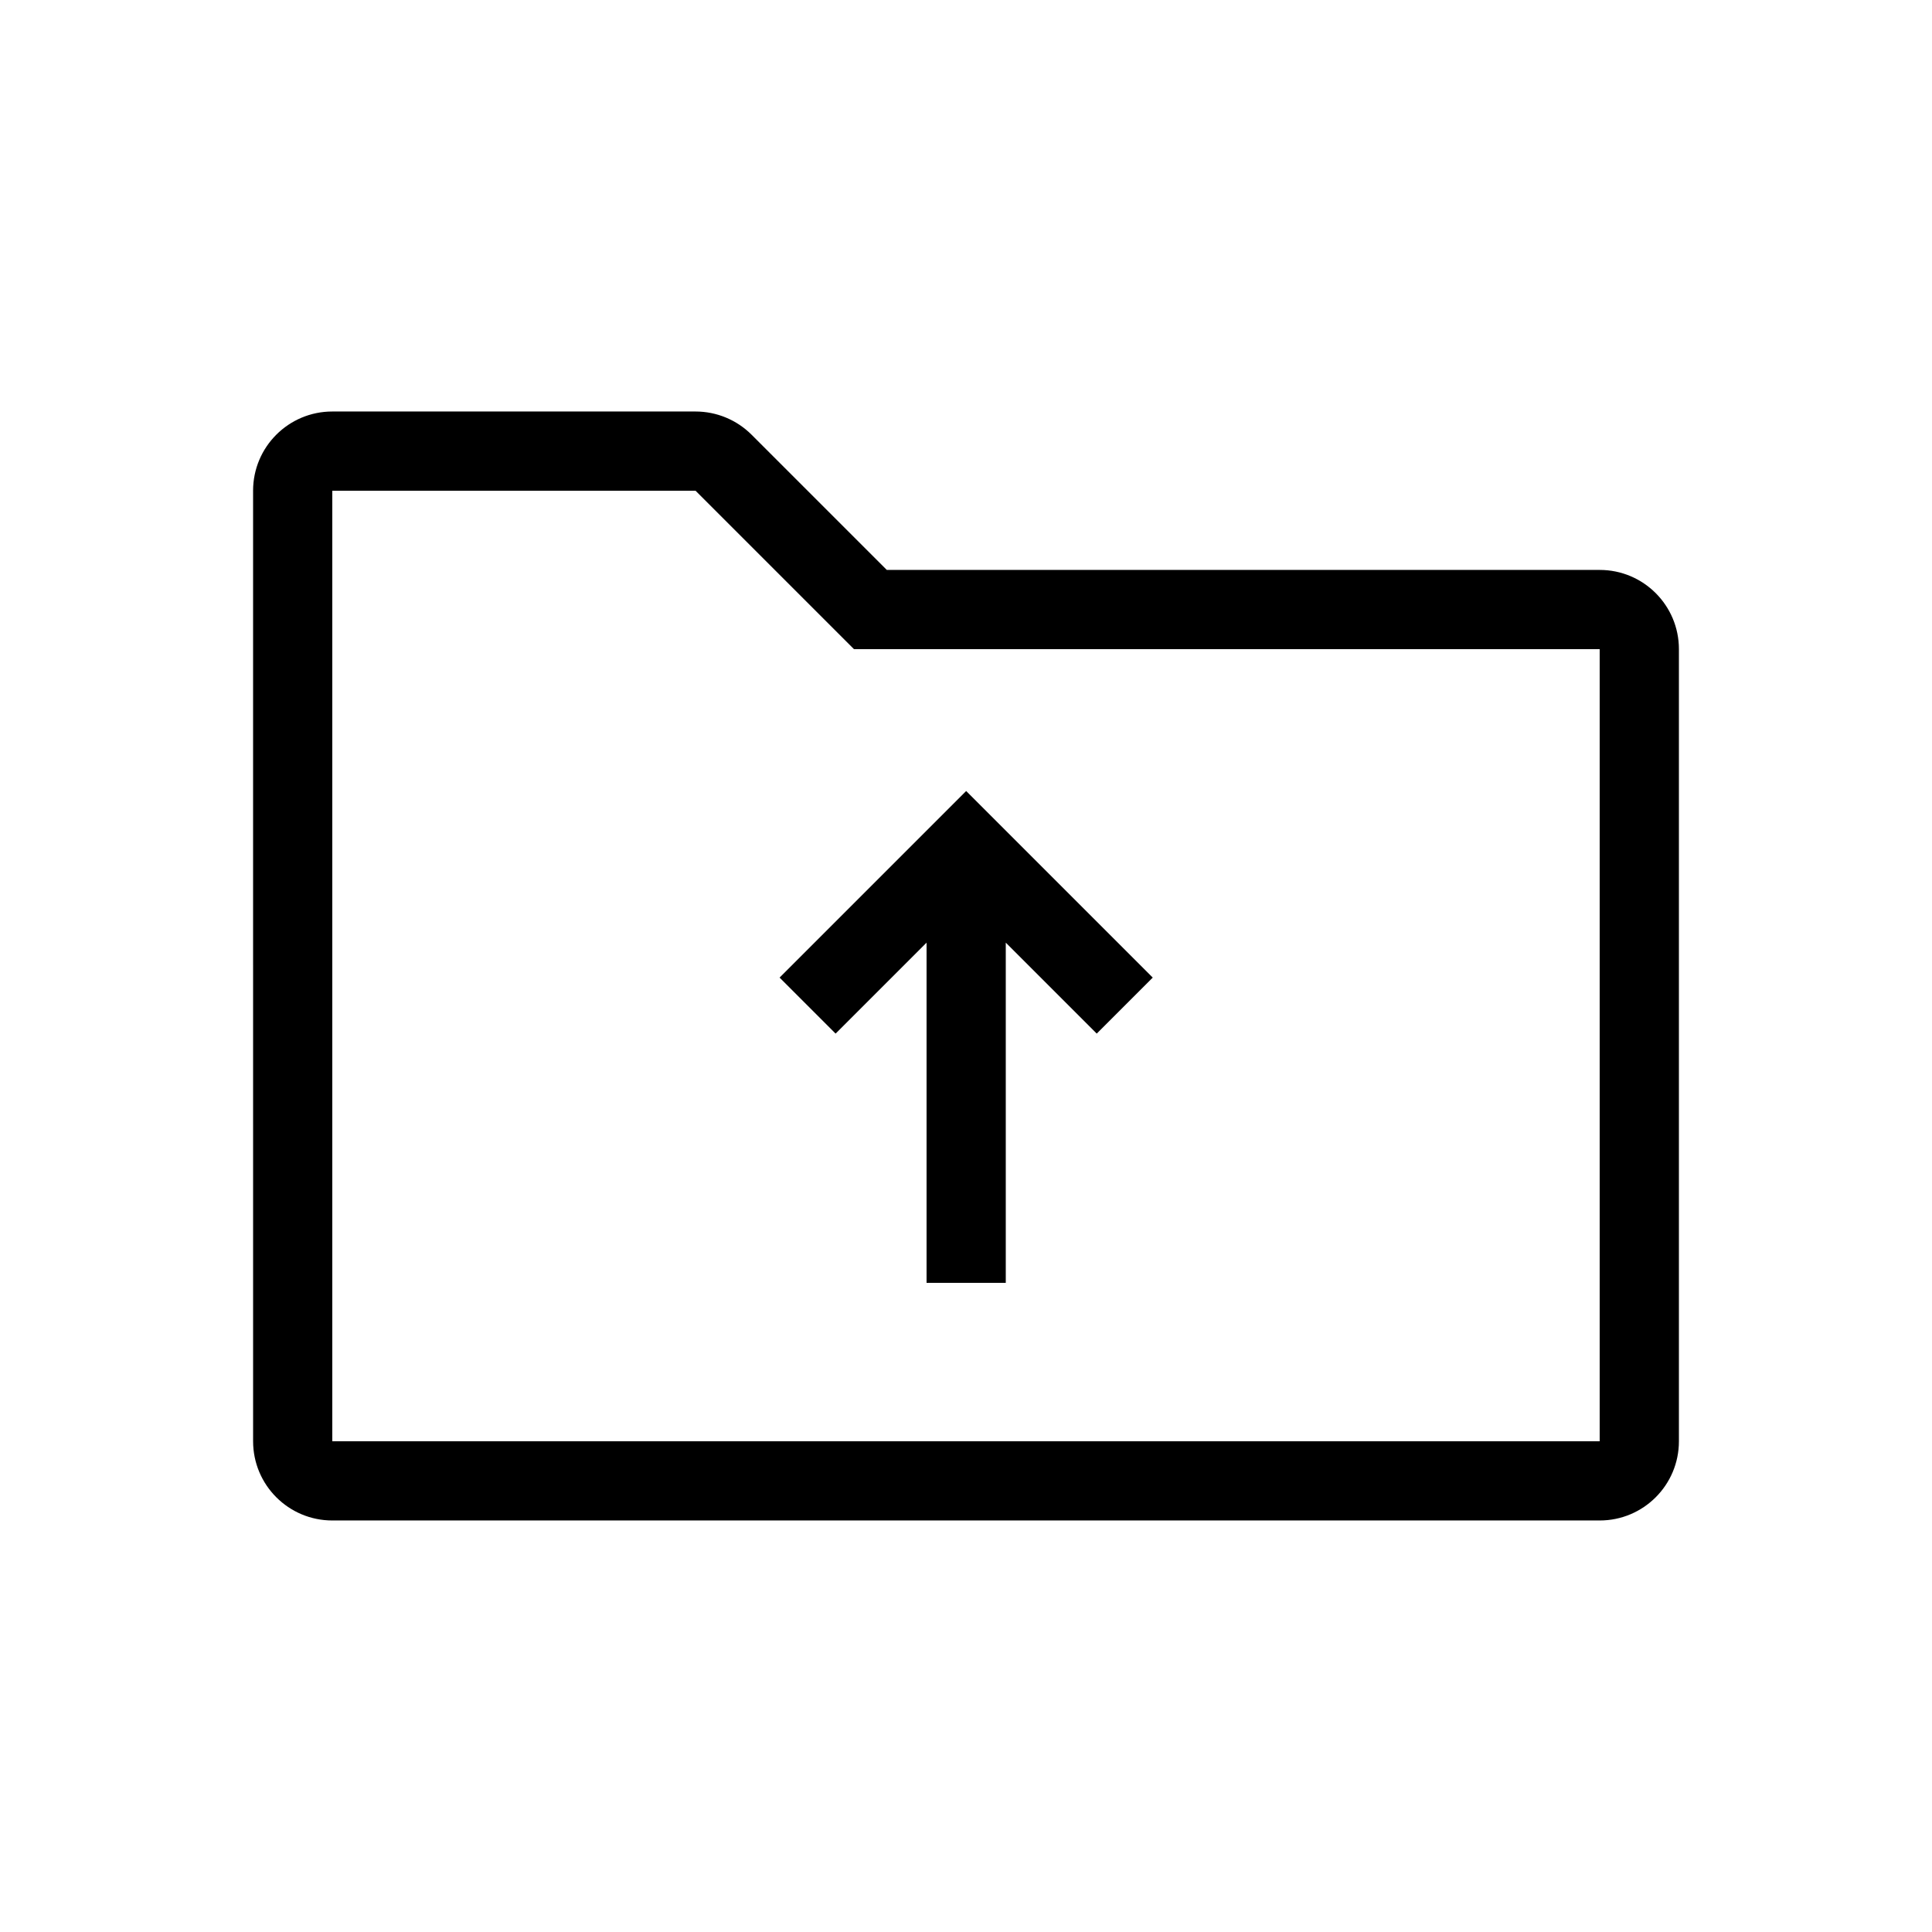 <?xml version="1.0" encoding="UTF-8"?>
<!-- Uploaded to: ICON Repo, www.svgrepo.com, Generator: ICON Repo Mixer Tools -->
<svg fill="#000000" width="800px" height="800px" version="1.1" viewBox="144 144 512 512" xmlns="http://www.w3.org/2000/svg">
 <g>
  <path d="m370.31 316.03-41.984-41.984h-96.266v251.9h335.87v-209.92zm-159.24-41.984c0-11.594 9.398-20.992 20.992-20.992h96.266c5.566 0 10.906 2.211 14.844 6.148l35.836 35.836h188.93c11.594 0 20.992 9.398 20.992 20.992v209.92c0 11.594-9.398 20.992-20.992 20.992h-335.87c-11.594 0-20.992-9.398-20.992-20.992z" fill-rule="evenodd"/>
  <path d="m410.54 393.81 24.105 24.105 14.844-14.844-49.445-49.445-49.445 49.445 14.844 14.844 24.105-24.105v90.156h20.992z"/>
 </g>
</svg>